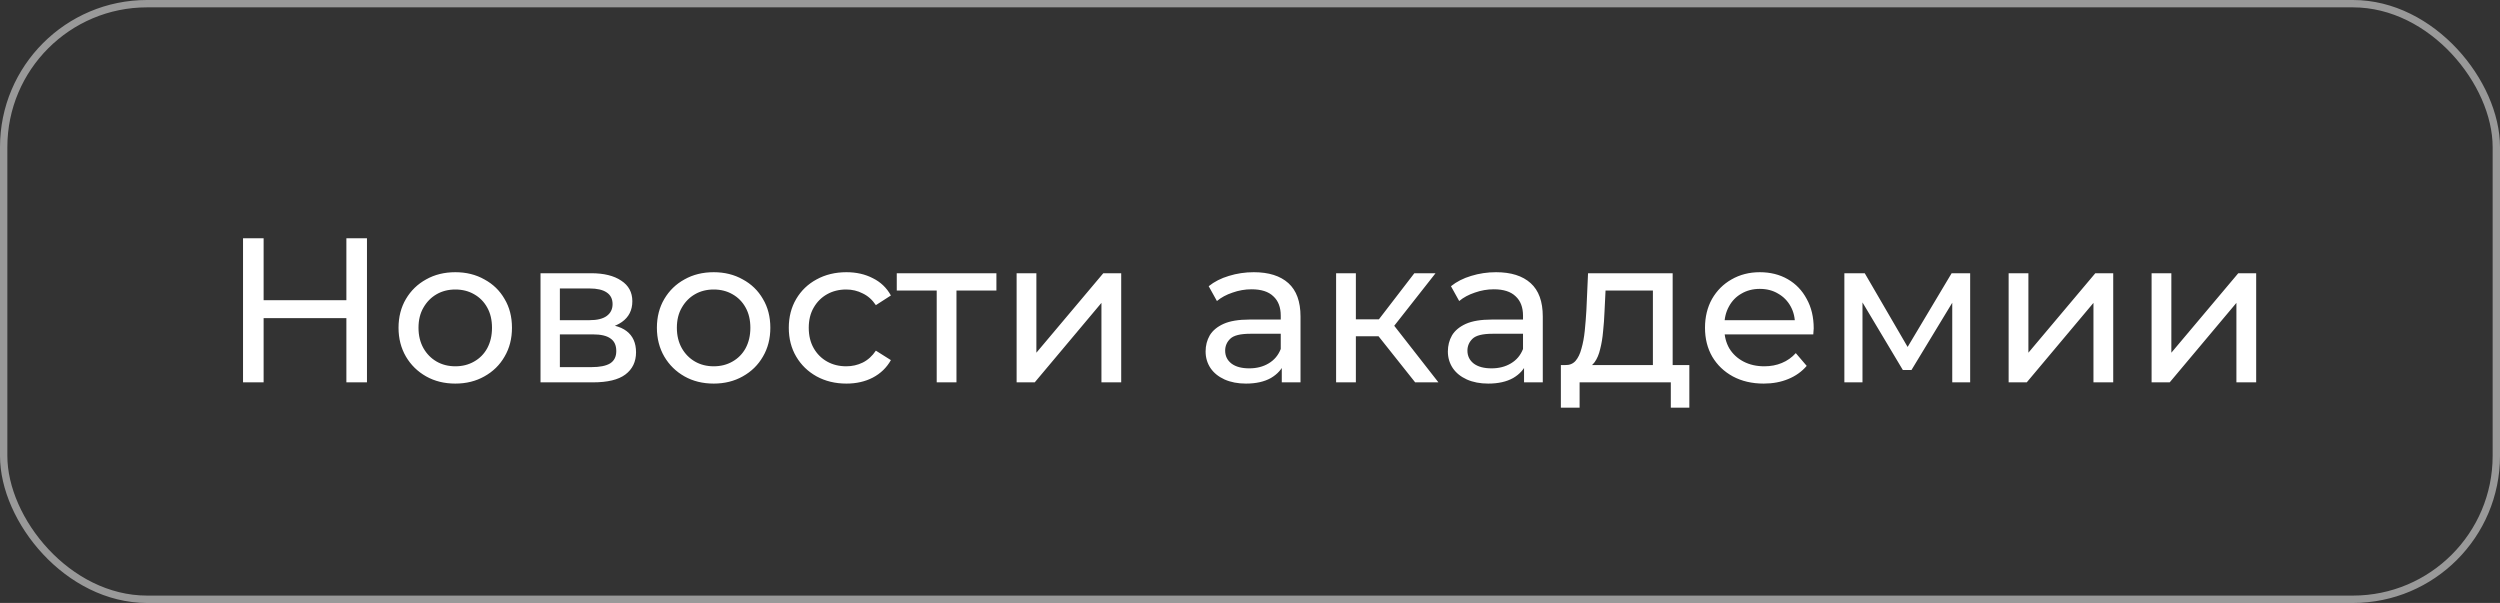<?xml version="1.0" encoding="UTF-8"?> <svg xmlns="http://www.w3.org/2000/svg" width="170" height="41" viewBox="0 0 170 41" fill="none"><rect x="0" y="0" width="170" height="41" fill="#333333" stroke="none"/><rect x="0.25" y="0.25" width="169.5" height="40.5" rx="9.75" stroke="white" stroke-opacity="0.5" stroke-width="0.5"></rect><path d="M23.554 16.2H24.954V26H23.554V16.2ZM17.926 26H16.526V16.2H17.926V26ZM23.68 21.632H17.786V20.414H23.68V21.632ZM30.964 26.084C30.218 26.084 29.555 25.921 28.976 25.594C28.398 25.267 27.94 24.819 27.604 24.25C27.268 23.671 27.1 23.018 27.1 22.29C27.1 21.553 27.268 20.899 27.604 20.33C27.94 19.761 28.398 19.317 28.976 19C29.555 18.673 30.218 18.51 30.964 18.51C31.702 18.51 32.36 18.673 32.938 19C33.526 19.317 33.984 19.761 34.31 20.33C34.646 20.89 34.814 21.543 34.814 22.29C34.814 23.027 34.646 23.681 34.31 24.25C33.984 24.819 33.526 25.267 32.938 25.594C32.36 25.921 31.702 26.084 30.964 26.084ZM30.964 24.908C31.44 24.908 31.865 24.801 32.238 24.586C32.621 24.371 32.92 24.068 33.134 23.676C33.349 23.275 33.456 22.813 33.456 22.29C33.456 21.758 33.349 21.301 33.134 20.918C32.92 20.526 32.621 20.223 32.238 20.008C31.865 19.793 31.44 19.686 30.964 19.686C30.488 19.686 30.064 19.793 29.69 20.008C29.317 20.223 29.018 20.526 28.794 20.918C28.57 21.301 28.458 21.758 28.458 22.29C28.458 22.813 28.57 23.275 28.794 23.676C29.018 24.068 29.317 24.371 29.69 24.586C30.064 24.801 30.488 24.908 30.964 24.908ZM36.755 26V18.58H40.199C41.067 18.58 41.748 18.748 42.243 19.084C42.747 19.411 42.999 19.877 42.999 20.484C42.999 21.091 42.761 21.562 42.285 21.898C41.819 22.225 41.198 22.388 40.423 22.388L40.633 22.024C41.52 22.024 42.178 22.187 42.607 22.514C43.036 22.841 43.251 23.321 43.251 23.956C43.251 24.6 43.008 25.104 42.523 25.468C42.047 25.823 41.315 26 40.325 26H36.755ZM38.071 24.964H40.227C40.787 24.964 41.207 24.88 41.487 24.712C41.767 24.535 41.907 24.255 41.907 23.872C41.907 23.48 41.776 23.195 41.515 23.018C41.263 22.831 40.862 22.738 40.311 22.738H38.071V24.964ZM38.071 21.772H40.087C40.6 21.772 40.988 21.679 41.249 21.492C41.52 21.296 41.655 21.025 41.655 20.68C41.655 20.325 41.52 20.059 41.249 19.882C40.988 19.705 40.6 19.616 40.087 19.616H38.071V21.772ZM48.533 26.084C47.786 26.084 47.123 25.921 46.545 25.594C45.966 25.267 45.509 24.819 45.173 24.25C44.837 23.671 44.669 23.018 44.669 22.29C44.669 21.553 44.837 20.899 45.173 20.33C45.509 19.761 45.966 19.317 46.545 19C47.123 18.673 47.786 18.51 48.533 18.51C49.27 18.51 49.928 18.673 50.507 19C51.095 19.317 51.552 19.761 51.879 20.33C52.215 20.89 52.383 21.543 52.383 22.29C52.383 23.027 52.215 23.681 51.879 24.25C51.552 24.819 51.095 25.267 50.507 25.594C49.928 25.921 49.27 26.084 48.533 26.084ZM48.533 24.908C49.009 24.908 49.433 24.801 49.807 24.586C50.189 24.371 50.488 24.068 50.703 23.676C50.917 23.275 51.025 22.813 51.025 22.29C51.025 21.758 50.917 21.301 50.703 20.918C50.488 20.526 50.189 20.223 49.807 20.008C49.433 19.793 49.009 19.686 48.533 19.686C48.057 19.686 47.632 19.793 47.259 20.008C46.885 20.223 46.587 20.526 46.363 20.918C46.139 21.301 46.027 21.758 46.027 22.29C46.027 22.813 46.139 23.275 46.363 23.676C46.587 24.068 46.885 24.371 47.259 24.586C47.632 24.801 48.057 24.908 48.533 24.908ZM57.557 26.084C56.801 26.084 56.125 25.921 55.528 25.594C54.94 25.267 54.477 24.819 54.142 24.25C53.806 23.681 53.638 23.027 53.638 22.29C53.638 21.553 53.806 20.899 54.142 20.33C54.477 19.761 54.94 19.317 55.528 19C56.125 18.673 56.801 18.51 57.557 18.51C58.23 18.51 58.827 18.645 59.349 18.916C59.882 19.177 60.292 19.569 60.581 20.092L59.559 20.75C59.317 20.386 59.018 20.12 58.663 19.952C58.318 19.775 57.945 19.686 57.544 19.686C57.058 19.686 56.624 19.793 56.242 20.008C55.859 20.223 55.556 20.526 55.331 20.918C55.108 21.301 54.995 21.758 54.995 22.29C54.995 22.822 55.108 23.284 55.331 23.676C55.556 24.068 55.859 24.371 56.242 24.586C56.624 24.801 57.058 24.908 57.544 24.908C57.945 24.908 58.318 24.824 58.663 24.656C59.018 24.479 59.317 24.208 59.559 23.844L60.581 24.488C60.292 25.001 59.882 25.398 59.349 25.678C58.827 25.949 58.23 26.084 57.557 26.084ZM63.696 26V19.406L64.032 19.756H60.98V18.58H67.756V19.756H64.718L65.04 19.406V26H63.696ZM69.13 26V18.58H70.474V23.984L75.024 18.58H76.242V26H74.898V20.596L70.362 26H69.13ZM87.161 26V24.432L87.091 24.138V21.464C87.091 20.895 86.923 20.456 86.587 20.148C86.26 19.831 85.765 19.672 85.103 19.672C84.664 19.672 84.235 19.747 83.815 19.896C83.395 20.036 83.04 20.227 82.751 20.47L82.191 19.462C82.573 19.154 83.031 18.921 83.563 18.762C84.104 18.594 84.669 18.51 85.257 18.51C86.274 18.51 87.058 18.757 87.609 19.252C88.159 19.747 88.435 20.503 88.435 21.52V26H87.161ZM84.725 26.084C84.174 26.084 83.689 25.991 83.269 25.804C82.858 25.617 82.541 25.361 82.317 25.034C82.093 24.698 81.981 24.32 81.981 23.9C81.981 23.499 82.074 23.135 82.261 22.808C82.457 22.481 82.769 22.22 83.199 22.024C83.637 21.828 84.225 21.73 84.963 21.73H87.315V22.696H85.019C84.347 22.696 83.894 22.808 83.661 23.032C83.427 23.256 83.311 23.527 83.311 23.844C83.311 24.208 83.455 24.502 83.745 24.726C84.034 24.941 84.435 25.048 84.949 25.048C85.453 25.048 85.891 24.936 86.265 24.712C86.647 24.488 86.923 24.161 87.091 23.732L87.357 24.656C87.179 25.095 86.867 25.445 86.419 25.706C85.971 25.958 85.406 26.084 84.725 26.084ZM96.231 26L93.361 22.388L94.467 21.716L97.813 26H96.231ZM90.855 26V18.58H92.199V26H90.855ZM91.793 22.864V21.716H94.243V22.864H91.793ZM94.579 22.444L93.333 22.276L96.175 18.58H97.617L94.579 22.444ZM103.635 26V24.432L103.565 24.138V21.464C103.565 20.895 103.397 20.456 103.061 20.148C102.735 19.831 102.24 19.672 101.577 19.672C101.139 19.672 100.709 19.747 100.289 19.896C99.869 20.036 99.514 20.227 99.225 20.47L98.665 19.462C99.048 19.154 99.505 18.921 100.037 18.762C100.579 18.594 101.143 18.51 101.731 18.51C102.749 18.51 103.533 18.757 104.083 19.252C104.634 19.747 104.909 20.503 104.909 21.52V26H103.635ZM101.199 26.084C100.649 26.084 100.163 25.991 99.743 25.804C99.332 25.617 99.015 25.361 98.791 25.034C98.567 24.698 98.455 24.32 98.455 23.9C98.455 23.499 98.549 23.135 98.735 22.808C98.931 22.481 99.244 22.22 99.673 22.024C100.112 21.828 100.7 21.73 101.437 21.73H103.789V22.696H101.493C100.821 22.696 100.369 22.808 100.135 23.032C99.902 23.256 99.785 23.527 99.785 23.844C99.785 24.208 99.93 24.502 100.219 24.726C100.509 24.941 100.91 25.048 101.423 25.048C101.927 25.048 102.366 24.936 102.739 24.712C103.122 24.488 103.397 24.161 103.565 23.732L103.831 24.656C103.654 25.095 103.341 25.445 102.893 25.706C102.445 25.958 101.881 26.084 101.199 26.084ZM112.397 25.37V19.756H109.177L109.107 21.184C109.089 21.651 109.056 22.103 109.009 22.542C108.972 22.971 108.907 23.368 108.813 23.732C108.729 24.096 108.603 24.395 108.435 24.628C108.267 24.861 108.043 25.006 107.763 25.062L106.433 24.824C106.723 24.833 106.956 24.74 107.133 24.544C107.311 24.339 107.446 24.059 107.539 23.704C107.642 23.349 107.717 22.948 107.763 22.5C107.81 22.043 107.847 21.571 107.875 21.086L107.987 18.58H113.741V25.37H112.397ZM106.139 27.722V24.824H114.875V27.722H113.615V26H107.413V27.722H106.139ZM119.93 26.084C119.137 26.084 118.437 25.921 117.83 25.594C117.233 25.267 116.766 24.819 116.43 24.25C116.104 23.681 115.94 23.027 115.94 22.29C115.94 21.553 116.099 20.899 116.416 20.33C116.743 19.761 117.186 19.317 117.746 19C118.316 18.673 118.955 18.51 119.664 18.51C120.383 18.51 121.018 18.669 121.568 18.986C122.119 19.303 122.548 19.751 122.856 20.33C123.174 20.899 123.332 21.567 123.332 22.332C123.332 22.388 123.328 22.453 123.318 22.528C123.318 22.603 123.314 22.673 123.304 22.738H116.99V21.772H122.604L122.058 22.108C122.068 21.632 121.97 21.207 121.764 20.834C121.559 20.461 121.274 20.171 120.91 19.966C120.556 19.751 120.14 19.644 119.664 19.644C119.198 19.644 118.782 19.751 118.418 19.966C118.054 20.171 117.77 20.465 117.564 20.848C117.359 21.221 117.256 21.651 117.256 22.136V22.36C117.256 22.855 117.368 23.298 117.592 23.69C117.826 24.073 118.148 24.371 118.558 24.586C118.969 24.801 119.44 24.908 119.972 24.908C120.411 24.908 120.808 24.833 121.162 24.684C121.526 24.535 121.844 24.311 122.114 24.012L122.856 24.88C122.52 25.272 122.1 25.571 121.596 25.776C121.102 25.981 120.546 26.084 119.93 26.084ZM125.417 26V18.58H126.803L129.995 24.068H129.435L132.711 18.58H133.971V26H132.753V20.092L132.977 20.218L129.981 25.16H129.393L126.383 20.12L126.649 20.064V26H125.417ZM136.587 26V18.58H137.931V23.984L142.481 18.58H143.699V26H142.355V20.596L137.819 26H136.587ZM146.308 26V18.58H147.652V23.984L152.202 18.58H153.42V26H152.076V20.596L147.54 26H146.308Z" fill="white"></path></svg> 